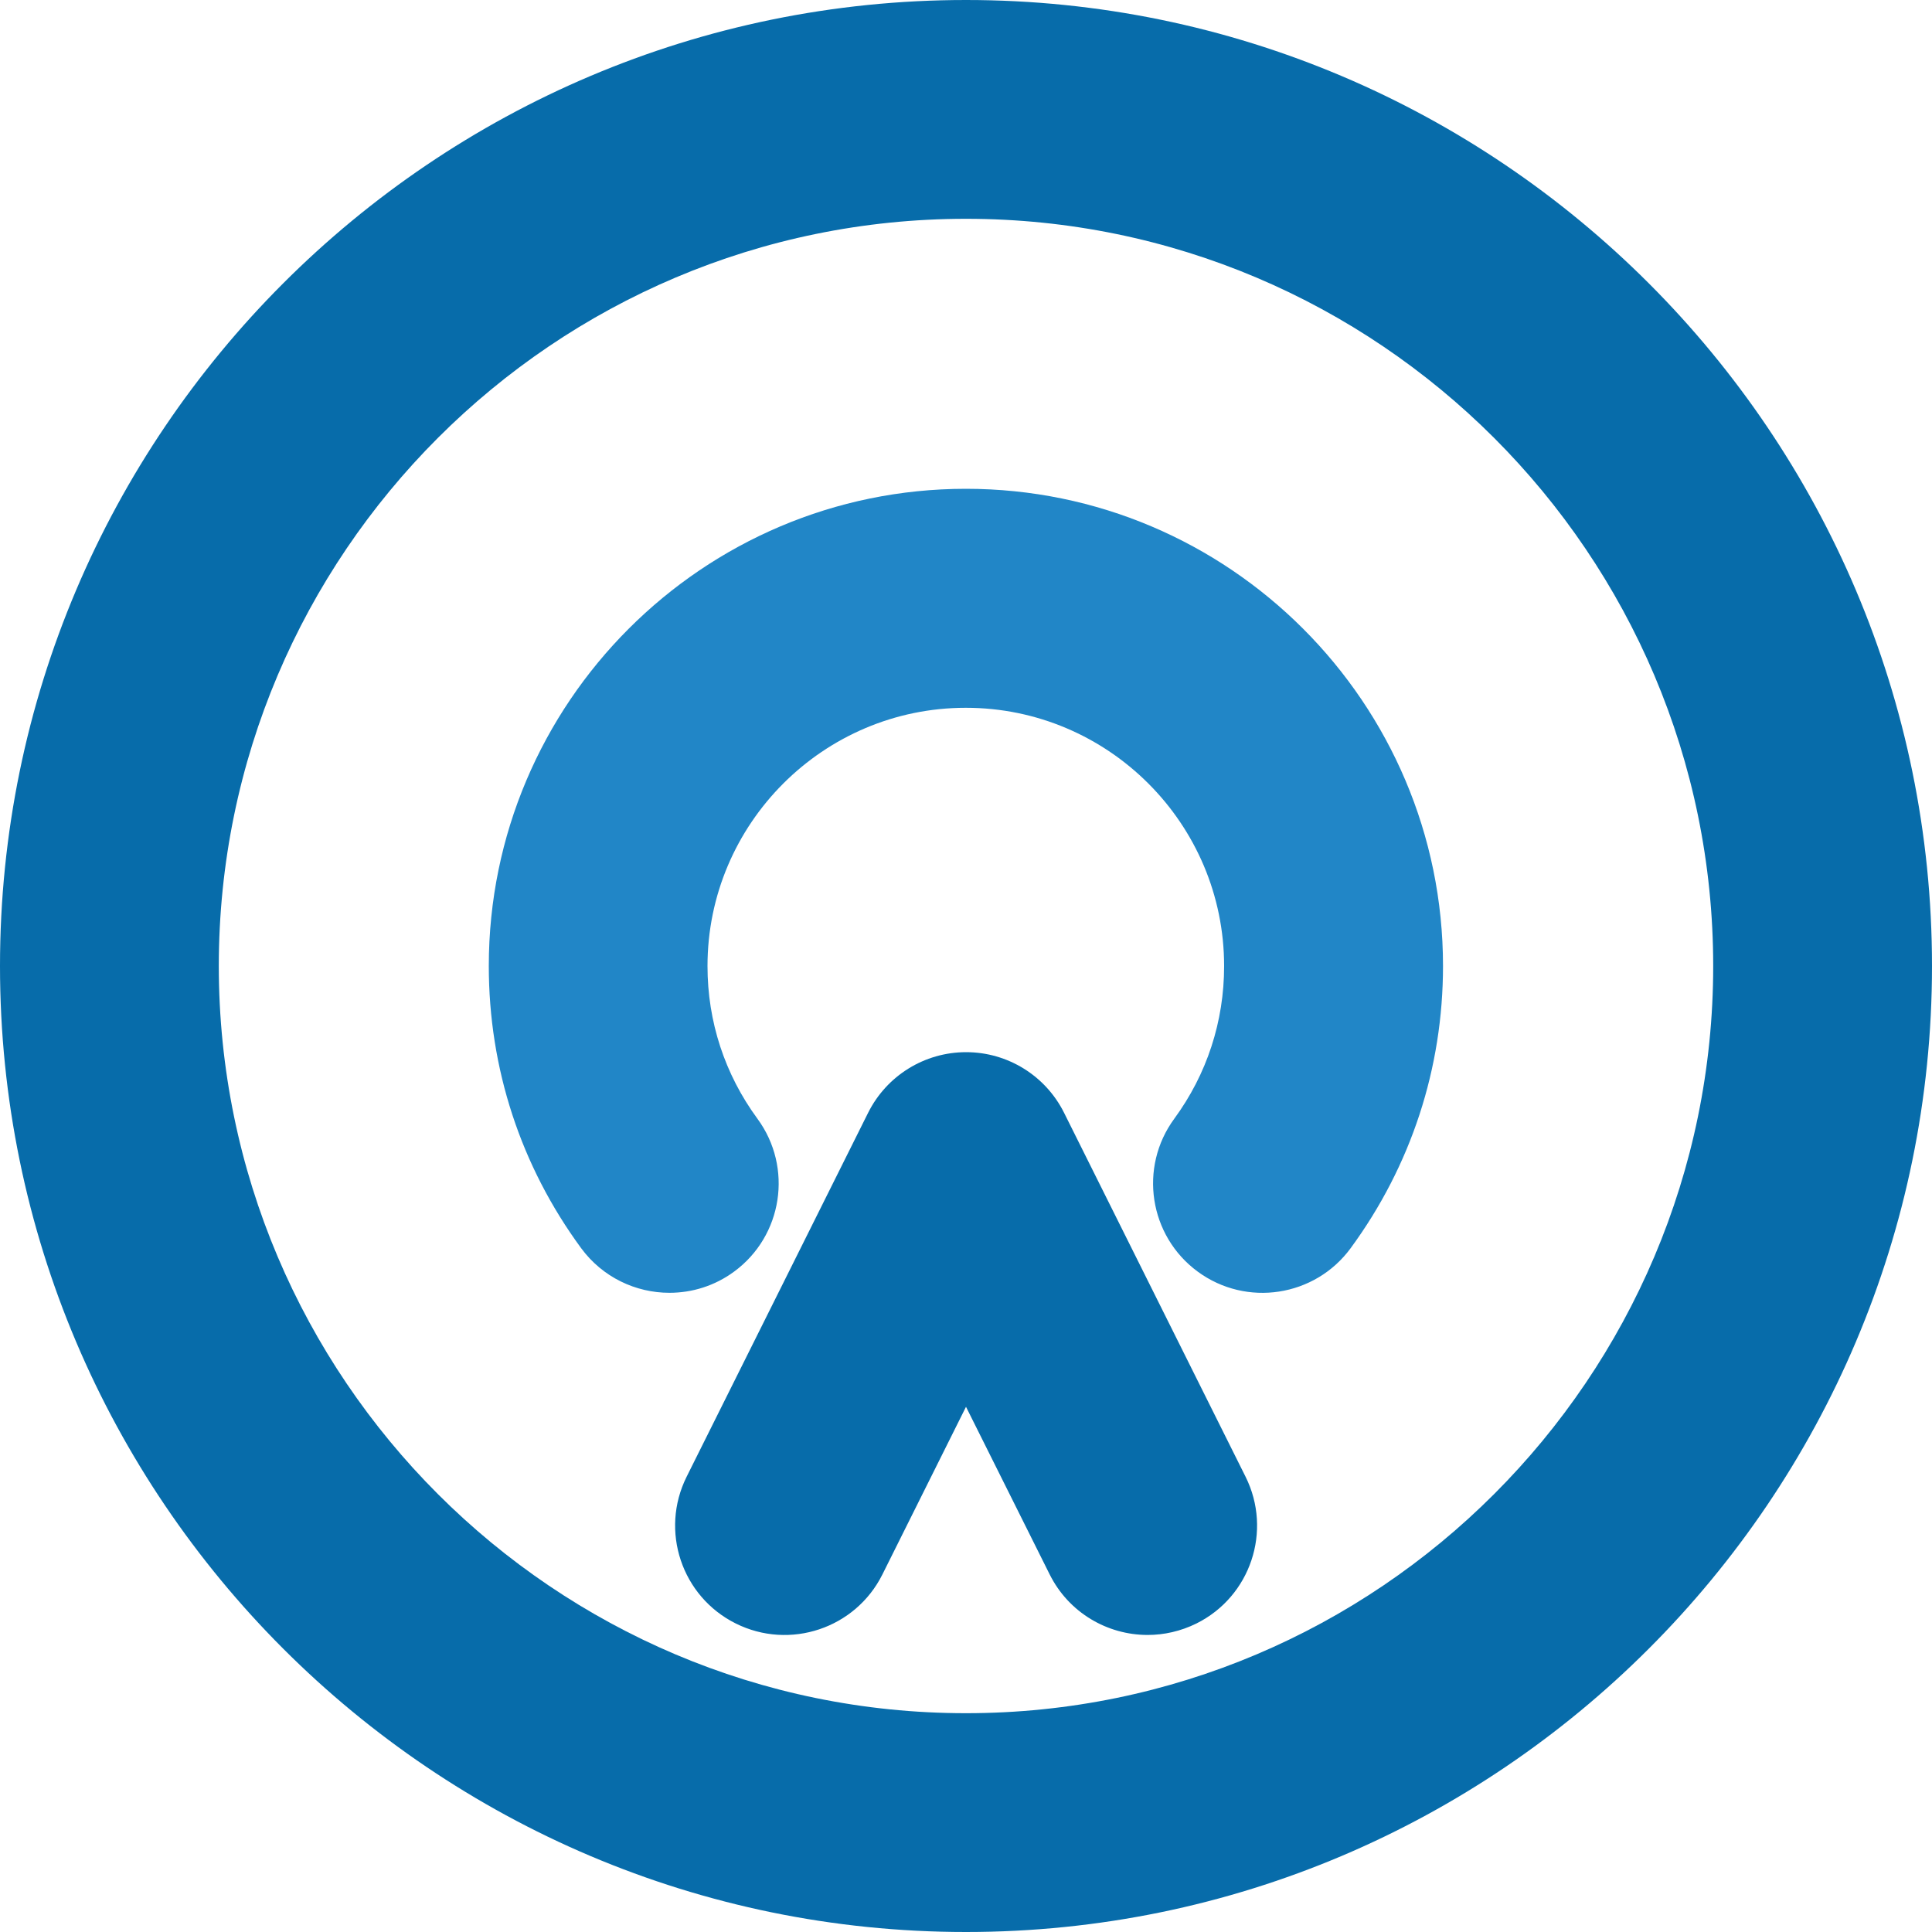 <?xml version="1.0" encoding="utf-8"?>
<!-- Generator: Adobe Illustrator 24.1.0, SVG Export Plug-In . SVG Version: 6.00 Build 0)  -->
<svg version="1.1" id="Layer_1" xmlns="http://www.w3.org/2000/svg" xmlns:xlink="http://www.w3.org/1999/xlink" x="0px" y="0px"
	 viewBox="0 0 200 200" style="enable-background:new 0 0 200 200;" xml:space="preserve">
<style type="text/css">
	.st0{fill:#076CAA;}
	.st1{fill:#2186C7;}
</style>
<g>
	<path class="st0" d="M100,200C44.86,200,0,155.14,0,100S44.86,0,100,0s100,44.86,100,100S155.14,200,100,200z M100,22.65
		c-42.65,0-77.35,34.7-77.35,77.35s34.7,77.35,77.35,77.35s77.35-34.7,77.35-77.35S142.65,22.65,100,22.65z"/>
	<path class="st0" d="M118.8,169.25c-4.16,0-8.16-2.3-10.14-6.27L100,145.63l-8.65,17.35c-2.79,5.6-9.6,7.87-15.19,5.08
		c-5.6-2.79-7.87-9.59-5.08-15.19l18.79-37.68c1.92-3.84,5.84-6.27,10.14-6.27s8.22,2.43,10.14,6.27l18.79,37.68
		c2.79,5.6,0.52,12.4-5.08,15.19C122.22,168.87,120.49,169.25,118.8,169.25z"/>
	<path class="st1" d="M69.3,133.83c-3.48,0-6.92-1.6-9.14-4.62c-6.26-8.52-9.56-18.62-9.56-29.21c0-27.24,22.16-49.4,49.39-49.4
		s49.39,22.16,49.39,49.4c0,10.59-3.31,20.69-9.56,29.21c-3.7,5.04-10.79,6.13-15.83,2.43c-5.04-3.7-6.13-10.79-2.43-15.83
		c3.38-4.61,5.16-10.07,5.16-15.8c0-14.75-12-26.74-26.74-26.74s-26.74,12-26.74,26.74c0,5.74,1.79,11.2,5.17,15.8
		c3.7,5.04,2.62,12.13-2.42,15.83C73.98,133.12,71.63,133.83,69.3,133.83z"/>
</g>
</svg>
